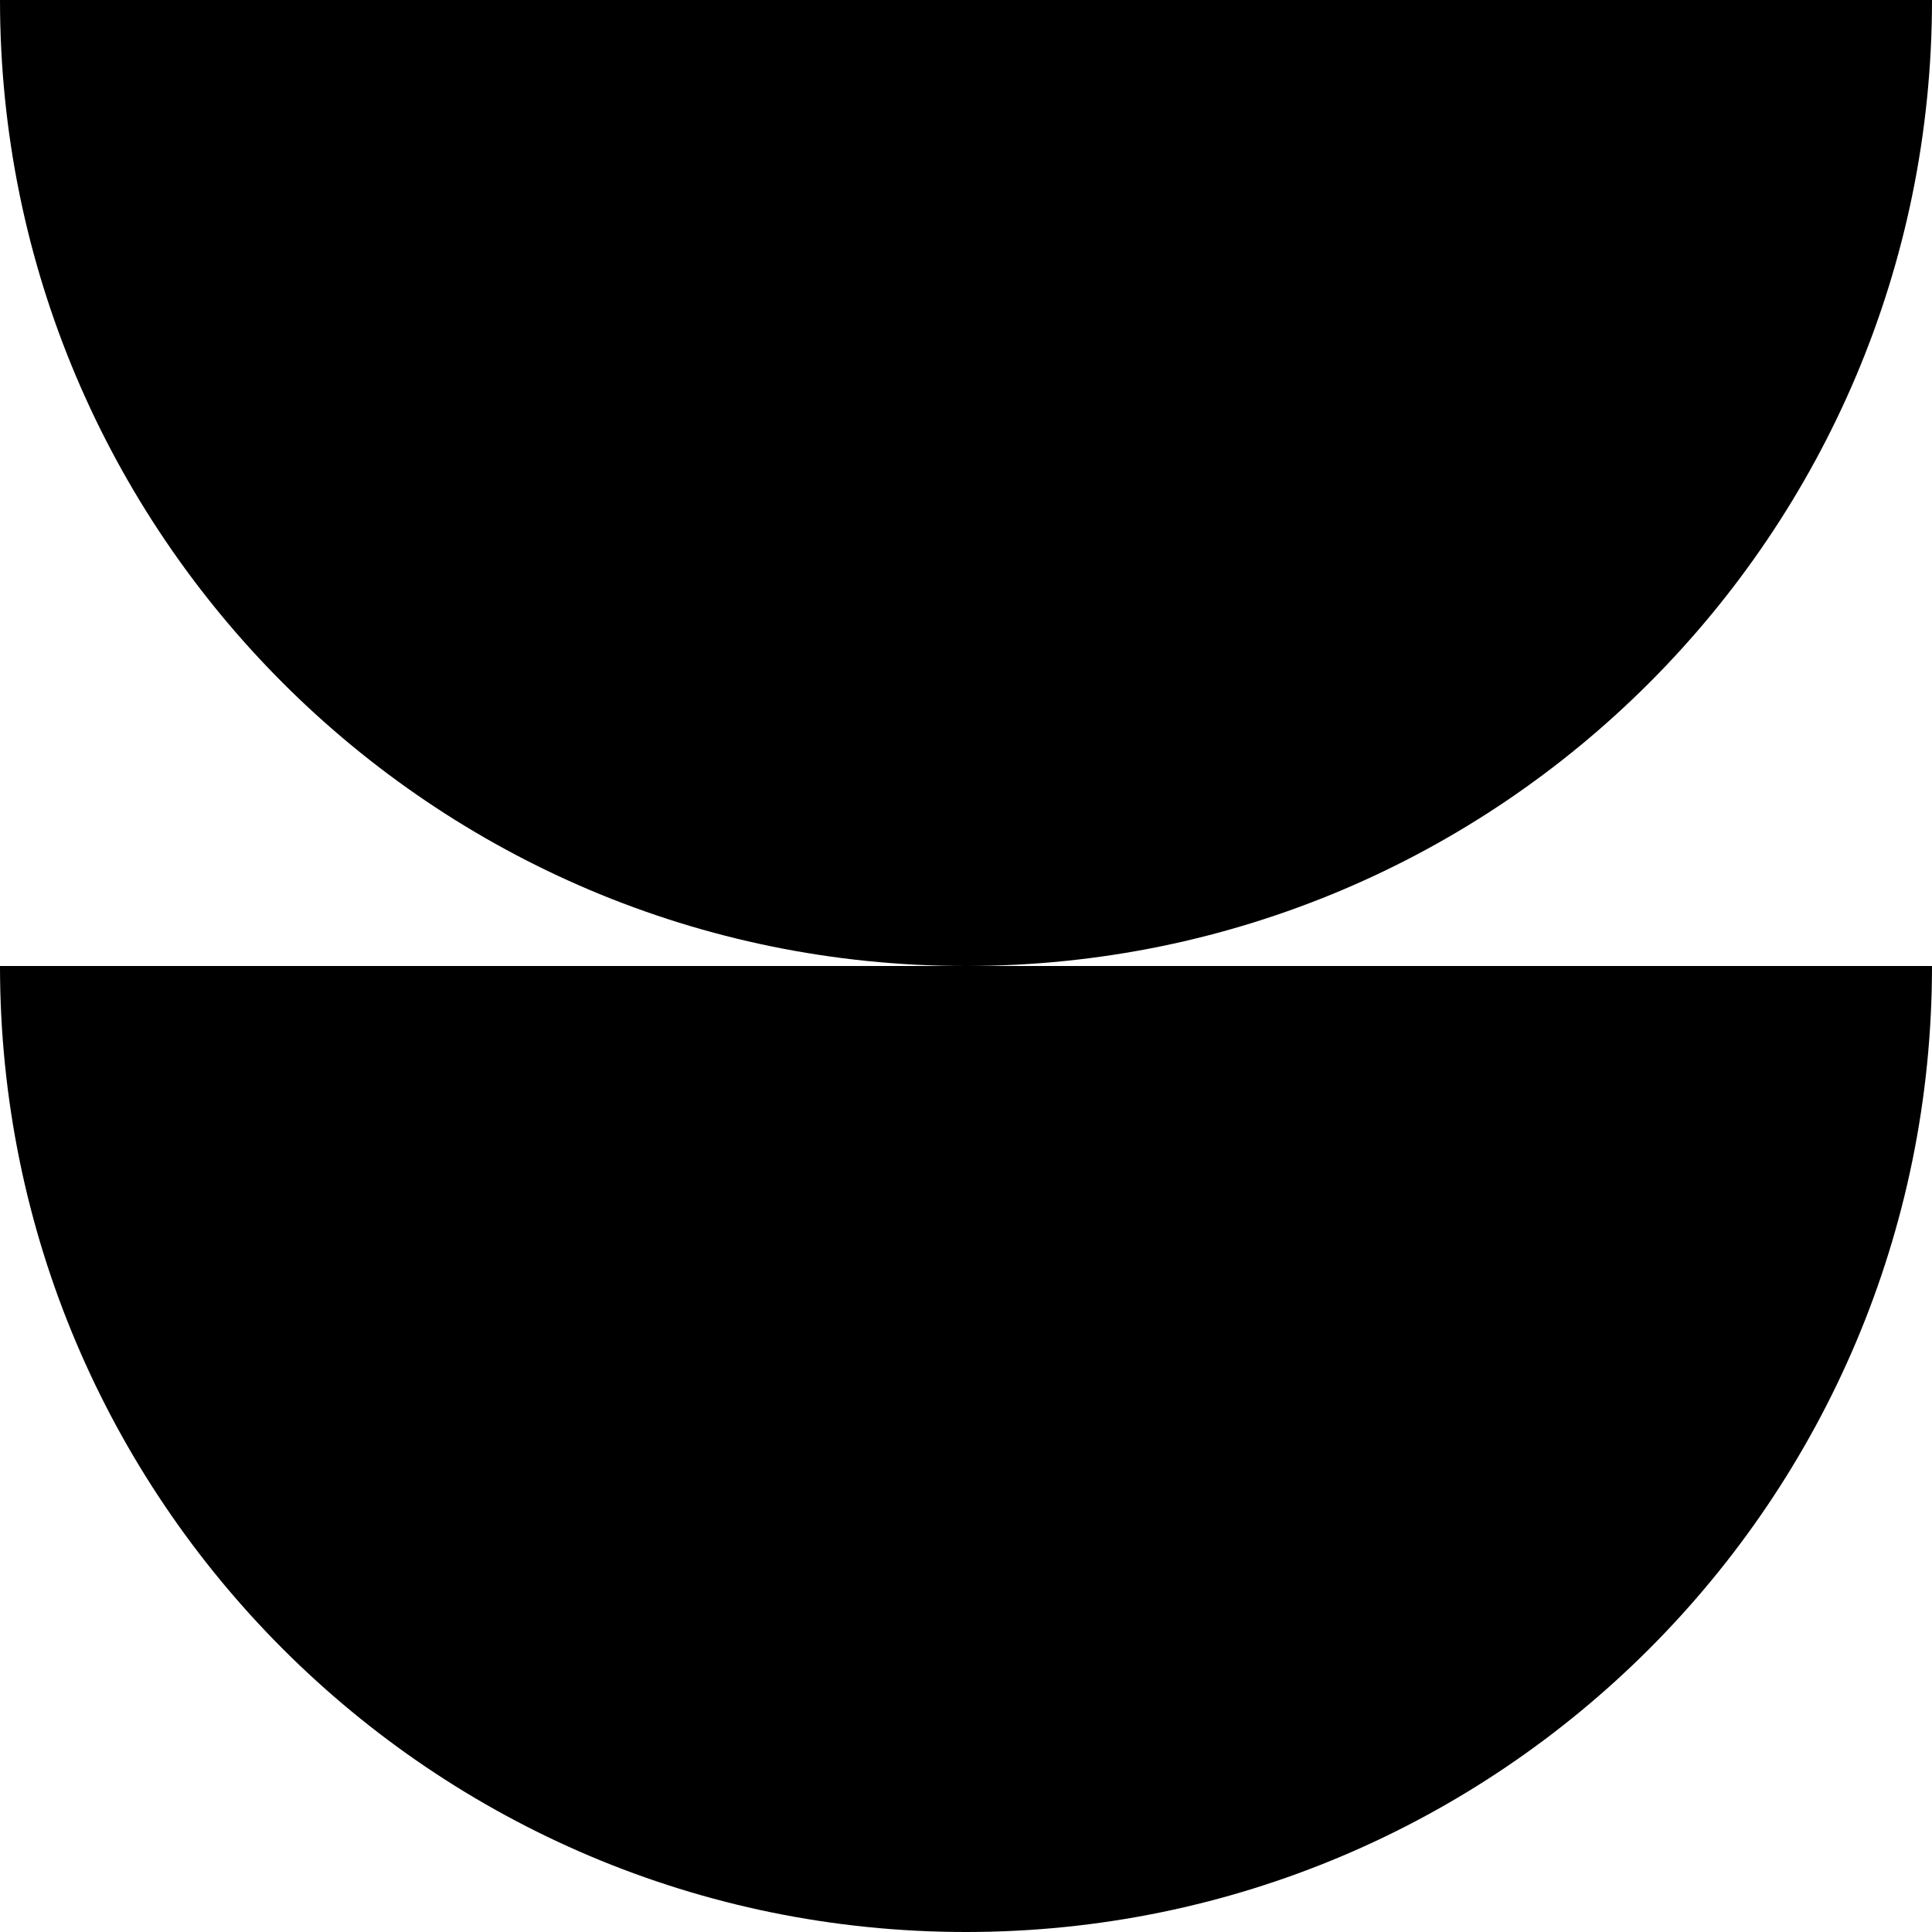 <?xml version="1.0" encoding="UTF-8"?><svg id="Capa_2" xmlns="http://www.w3.org/2000/svg" viewBox="0 0 235.76 235.76"><defs><style>.cls-1{stroke-width:0px;}</style></defs><g id="Layer_1"><path class="cls-1" d="m117.88,235.76c65.1,0,117.88-52.78,117.88-117.88H0C0,182.98,52.78,235.76,117.88,235.76Z"/><path class="cls-1" d="m117.88,117.88c65.1,0,117.88-52.78,117.88-117.88H0c0,65.1,52.78,117.88,117.88,117.88Z"/></g></svg>